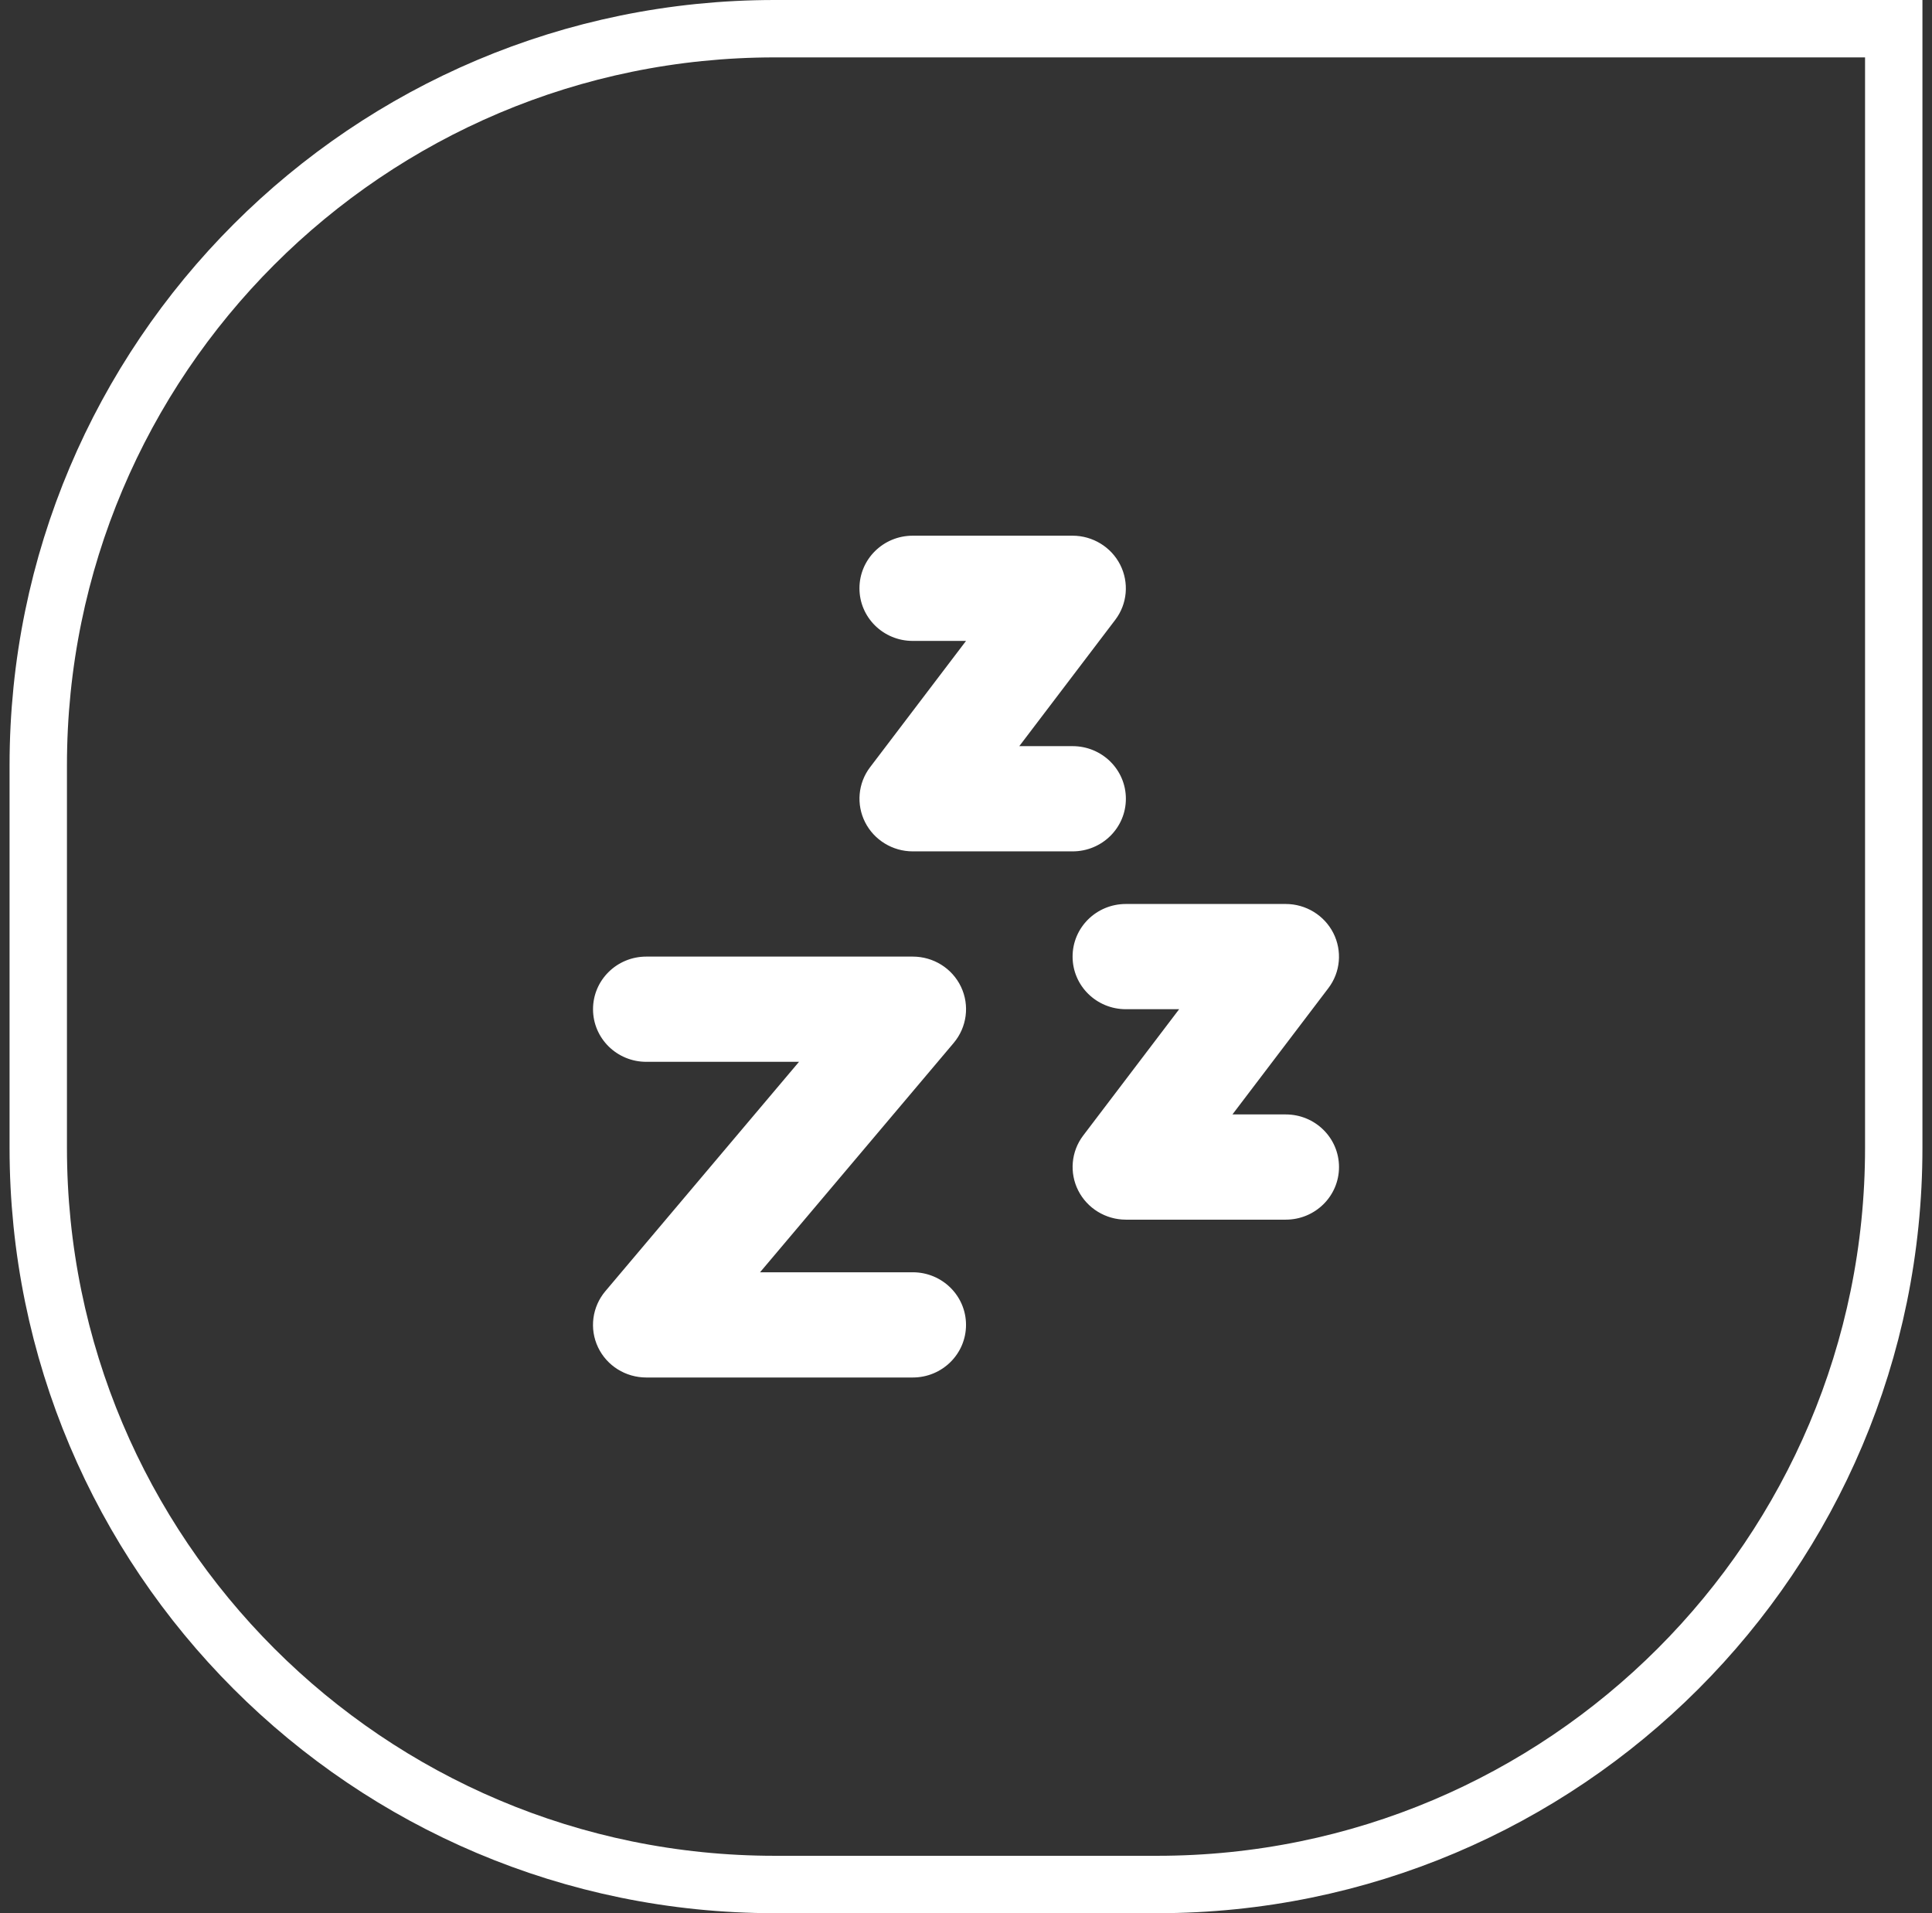<svg width="101" height="100" viewBox="0 0 101 100" fill="none" xmlns="http://www.w3.org/2000/svg">
<rect x="0" y="0" width="101" height="100" fill="#333333" stroke="none"/>
<path d="M40.5 1.5H99V60C99 81.263 81.763 98.5 60.5 98.5H40.5C19.237 98.5 2 81.263 2 60V40C2 18.737 19.237 1.5 40.5 1.5Z" stroke="white" stroke-width="3"></path>
<path d="M47.715 28C46.175 28 44.93 29.229 44.93 30.75C44.93 32.271 46.175 33.5 47.715 33.5H50.501L45.487 40.1C44.851 40.934 44.756 42.051 45.226 42.979C45.696 43.907 46.662 44.5 47.715 44.5H56.072C57.613 44.5 58.858 43.271 58.858 41.75C58.858 40.229 57.613 39 56.072 39H53.286L58.301 32.4C58.936 31.567 59.032 30.45 58.562 29.521C58.092 28.593 57.125 28 56.072 28H47.715ZM58.858 47.25C57.317 47.25 56.072 48.479 56.072 50C56.072 51.521 57.317 52.75 58.858 52.75H61.643L56.629 59.35C55.994 60.184 55.898 61.301 56.368 62.229C56.838 63.157 57.804 63.75 58.858 63.75H67.214C68.755 63.75 70 62.521 70 61C70 59.479 68.755 58.25 67.214 58.25H64.429L69.443 51.65C70.078 50.817 70.174 49.7 69.704 48.771C69.234 47.843 68.268 47.25 67.214 47.25H58.858ZM33.787 50C32.247 50 31.002 51.229 31.002 52.75C31.002 54.271 32.247 55.5 33.787 55.5H41.77L31.646 67.489C30.958 68.305 30.802 69.448 31.263 70.419C31.724 71.39 32.708 72 33.787 72H47.715C49.256 72 50.501 70.771 50.501 69.25C50.501 67.729 49.256 66.5 47.715 66.5H39.733L49.857 54.512C50.544 53.696 50.701 52.553 50.24 51.581C49.778 50.61 48.795 50 47.715 50H33.787Z" fill="white"></path>
</svg>
